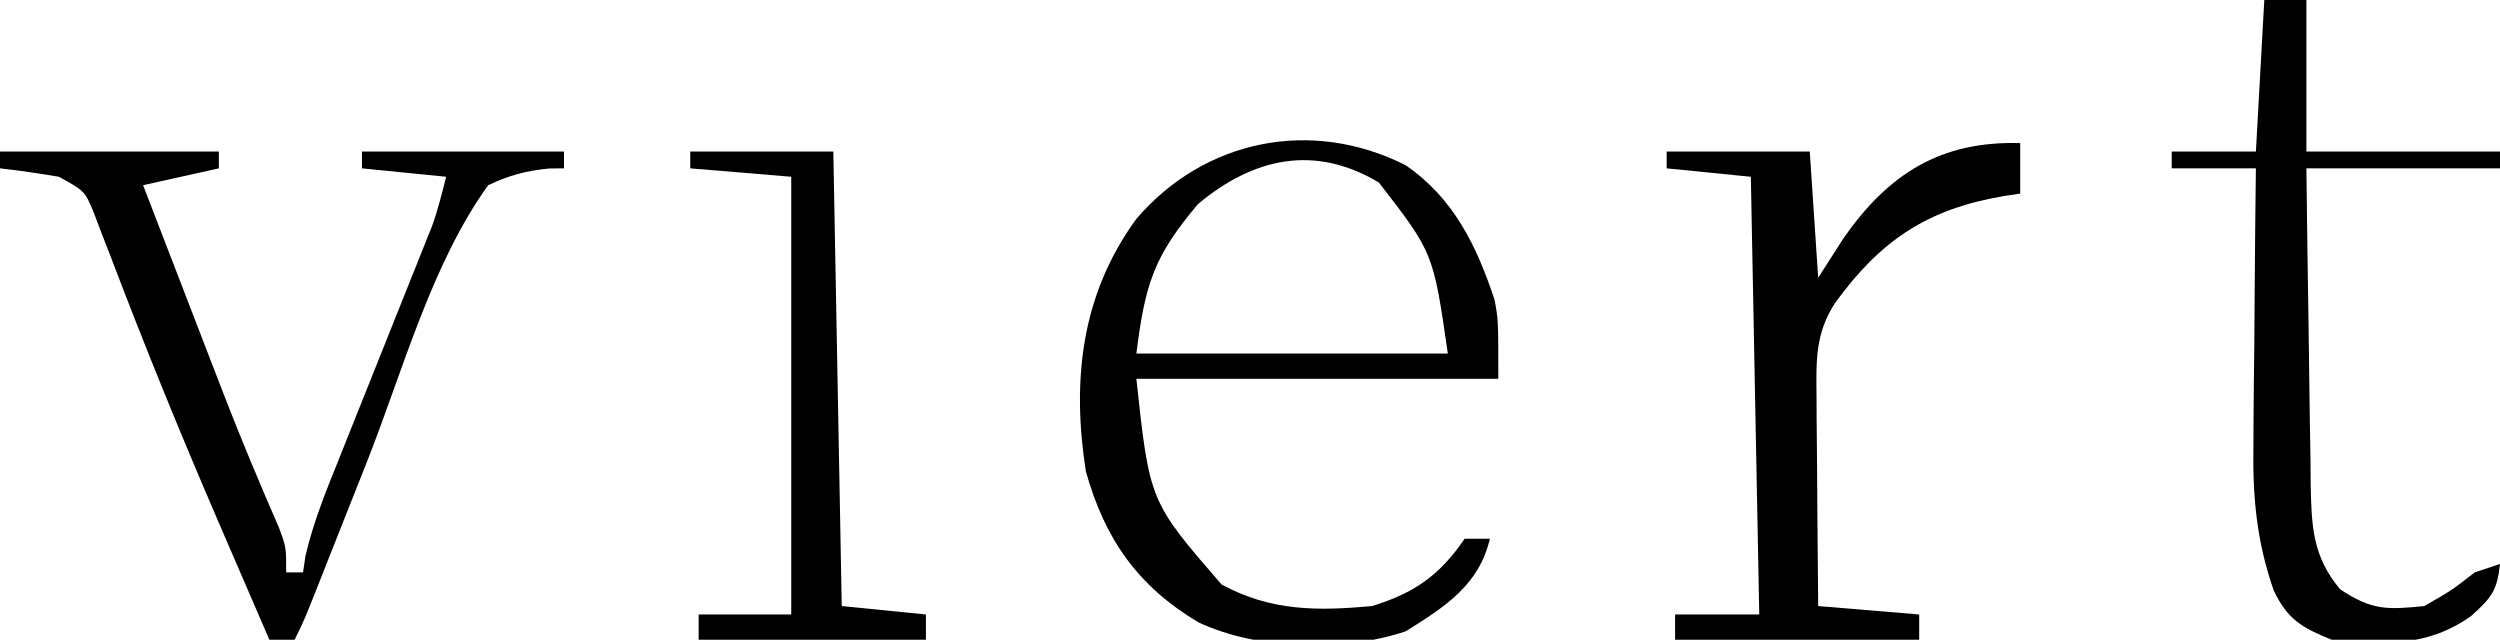 <?xml version="1.0" encoding="UTF-8"?>
<svg version="1.1" xmlns="http://www.w3.org/2000/svg" width="297" height="76">
<path d="M0 0 C5.702 3.878 8.491 9.623 10.594 16.016 C11.039 18.387 11.039 18.387 11.039 25.387 C-3.151 25.387 -17.341 25.387 -31.961 25.387 C-30.39 39.964 -30.39 39.964 -21.836 49.824 C-16.004 52.994 -10.474 52.989 -3.961 52.387 C1.042 50.854 4.096 48.723 7.039 44.387 C8.029 44.387 9.019 44.387 10.039 44.387 C8.73 49.949 4.65 52.501 0.039 55.387 C-7.4 57.867 -17.453 57.646 -24.586 54.324 C-31.828 49.991 -35.7 44.431 -37.961 36.387 C-39.65 25.574 -38.525 15.385 -31.961 6.387 C-23.866 -3.067 -11.148 -5.613 0 0 Z M-24.648 4.637 C-29.828 10.796 -30.91 13.981 -31.961 22.387 C-19.751 22.387 -7.541 22.387 5.039 22.387 C3.32 10.425 3.32 10.425 -3.148 2.074 C-10.715 -2.466 -18.006 -0.924 -24.648 4.637 Z " fill="#000000" transform="translate(166.961,19.613)"/>
<path d="M0 0 C8.58 0 17.16 0 26 0 C26 0.66 26 1.32 26 2 C23.03 2.66 20.06 3.32 17 4 C18.615 8.196 20.233 12.391 21.852 16.585 C22.401 18.007 22.949 19.428 23.496 20.85 C24.291 22.916 25.088 24.982 25.887 27.047 C26.148 27.723 26.409 28.399 26.678 29.096 C28.712 34.332 30.88 39.505 33.128 44.653 C34 47 34 47 34 50 C34.66 50 35.32 50 36 50 C36.096 49.354 36.192 48.707 36.291 48.041 C37.241 43.964 38.78 40.216 40.344 36.34 C40.673 35.513 41.002 34.686 41.341 33.834 C42.39 31.2 43.445 28.569 44.5 25.938 C45.555 23.302 46.608 20.667 47.659 18.03 C48.312 16.392 48.967 14.755 49.625 13.119 C49.922 12.374 50.219 11.63 50.525 10.863 C50.787 10.212 51.048 9.561 51.317 8.89 C52.011 6.97 52.505 4.981 53 3 C49.7 2.67 46.4 2.34 43 2 C43 1.34 43 0.68 43 0 C50.92 0 58.84 0 67 0 C67 0.66 67 1.32 67 2 C66.42 2.005 65.84 2.01 65.242 2.016 C62.481 2.289 60.518 2.813 58 4 C51.31 13.258 47.848 26.06 43.688 36.625 C42.598 39.377 41.507 42.129 40.415 44.881 C39.742 46.581 39.069 48.281 38.399 49.983 C36.107 55.785 36.107 55.785 35 58 C34.01 58 33.02 58 32 58 C30.203 53.857 28.412 49.71 26.625 45.562 C26.356 44.939 26.087 44.316 25.81 43.674 C21.388 33.415 17.178 23.092 13.211 12.647 C12.831 11.668 12.451 10.688 12.059 9.68 C11.732 8.821 11.405 7.962 11.068 7.078 C10.049 4.682 10.049 4.682 7 3 C4.676 2.606 2.342 2.265 0 2 C0 1.34 0 0.68 0 0 Z " fill="#000000" transform="translate(0,18)"/>
<path d="M0 0 C0 1.98 0 3.96 0 6 C-0.652 6.098 -1.305 6.196 -1.977 6.297 C-11.095 7.857 -16.575 11.548 -22 19 C-24.413 22.723 -24.23 26.027 -24.195 30.391 C-24.191 31.448 -24.191 31.448 -24.187 32.526 C-24.176 34.767 -24.15 37.009 -24.125 39.25 C-24.115 40.773 -24.106 42.297 -24.098 43.82 C-24.076 47.547 -24.041 51.273 -24 55 C-20.04 55.33 -16.08 55.66 -12 56 C-12 56.99 -12 57.98 -12 59 C-21.57 59 -31.14 59 -41 59 C-41 58.01 -41 57.02 -41 56 C-37.7 56 -34.4 56 -31 56 C-31.33 38.84 -31.66 21.68 -32 4 C-35.3 3.67 -38.6 3.34 -42 3 C-42 2.34 -42 1.68 -42 1 C-36.39 1 -30.78 1 -25 1 C-24.67 5.95 -24.34 10.9 -24 16 C-23.01 14.453 -22.02 12.906 -21 11.312 C-15.627 3.618 -9.453 -0.263 0 0 Z " fill="#000000" transform="translate(240,17)"/>
<path d="M0 0 C1.65 0 3.3 0 5 0 C5 5.94 5 11.88 5 18 C12.59 18 20.18 18 28 18 C28 18.66 28 19.32 28 20 C20.41 20 12.82 20 5 20 C5.074 26.318 5.157 32.634 5.262 38.951 C5.296 41.1 5.324 43.248 5.346 45.397 C5.38 48.488 5.432 51.578 5.488 54.668 C5.495 55.626 5.501 56.585 5.508 57.573 C5.616 62.482 5.714 66.072 9 70 C12.755 72.503 14.547 72.453 19 72 C22.238 70.147 22.238 70.147 25 68 C25.99 67.67 26.98 67.34 28 67 C27.66 70.17 27.001 70.999 24.562 73.188 C19.305 76.906 14.3 76.56 8 76 C4.486 74.582 2.762 73.6 1.116 70.143 C-0.942 64.216 -1.401 58.959 -1.293 52.715 C-1.289 51.773 -1.284 50.831 -1.28 49.861 C-1.263 46.886 -1.226 43.912 -1.188 40.938 C-1.172 38.907 -1.159 36.876 -1.146 34.846 C-1.114 29.897 -1.062 24.949 -1 20 C-4.3 20 -7.6 20 -11 20 C-11 19.34 -11 18.68 -11 18 C-7.7 18 -4.4 18 -1 18 C-0.505 9.09 -0.505 9.09 0 0 Z " fill="#000000" transform="translate(269,0)"/>
<path d="M0 0 C5.61 0 11.22 0 17 0 C17.33 17.82 17.66 35.64 18 54 C21.3 54.33 24.6 54.66 28 55 C28 55.99 28 56.98 28 58 C19.09 58 10.18 58 1 58 C1 57.01 1 56.02 1 55 C4.63 55 8.26 55 12 55 C12 37.84 12 20.68 12 3 C8.04 2.67 4.08 2.34 0 2 C0 1.34 0 0.68 0 0 Z " fill="#000000" transform="translate(82,18)"/>
</svg>
